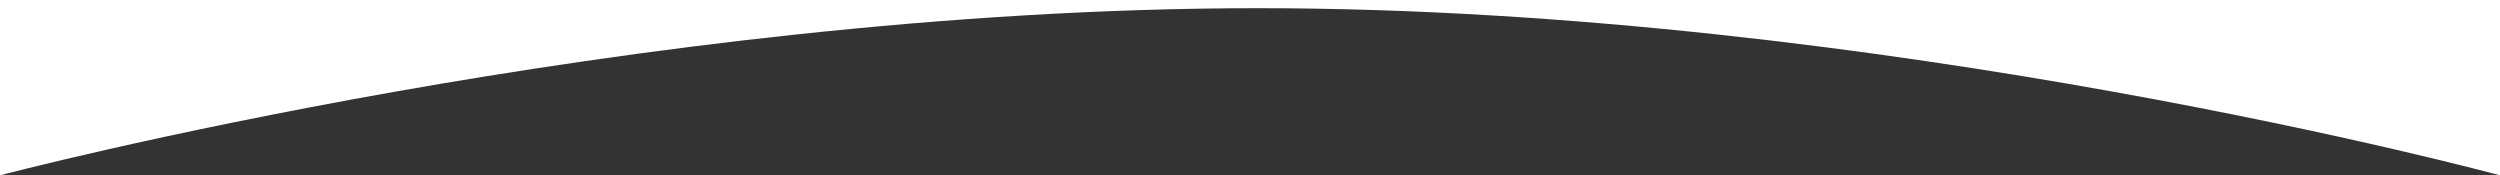 <svg xmlns="http://www.w3.org/2000/svg" width="1540" height="108" viewBox="0 0 1540 108">
  <rect x="0" y="0" width="1540" height="108" fill="#333333" stroke="none"/>
  <path id="Path_12301" data-name="Path 12301" d="M0,0H1540V108S1159.968,5.043,774.968,5.043,0,108,0,108Z" fill="#fff"/>
</svg>
